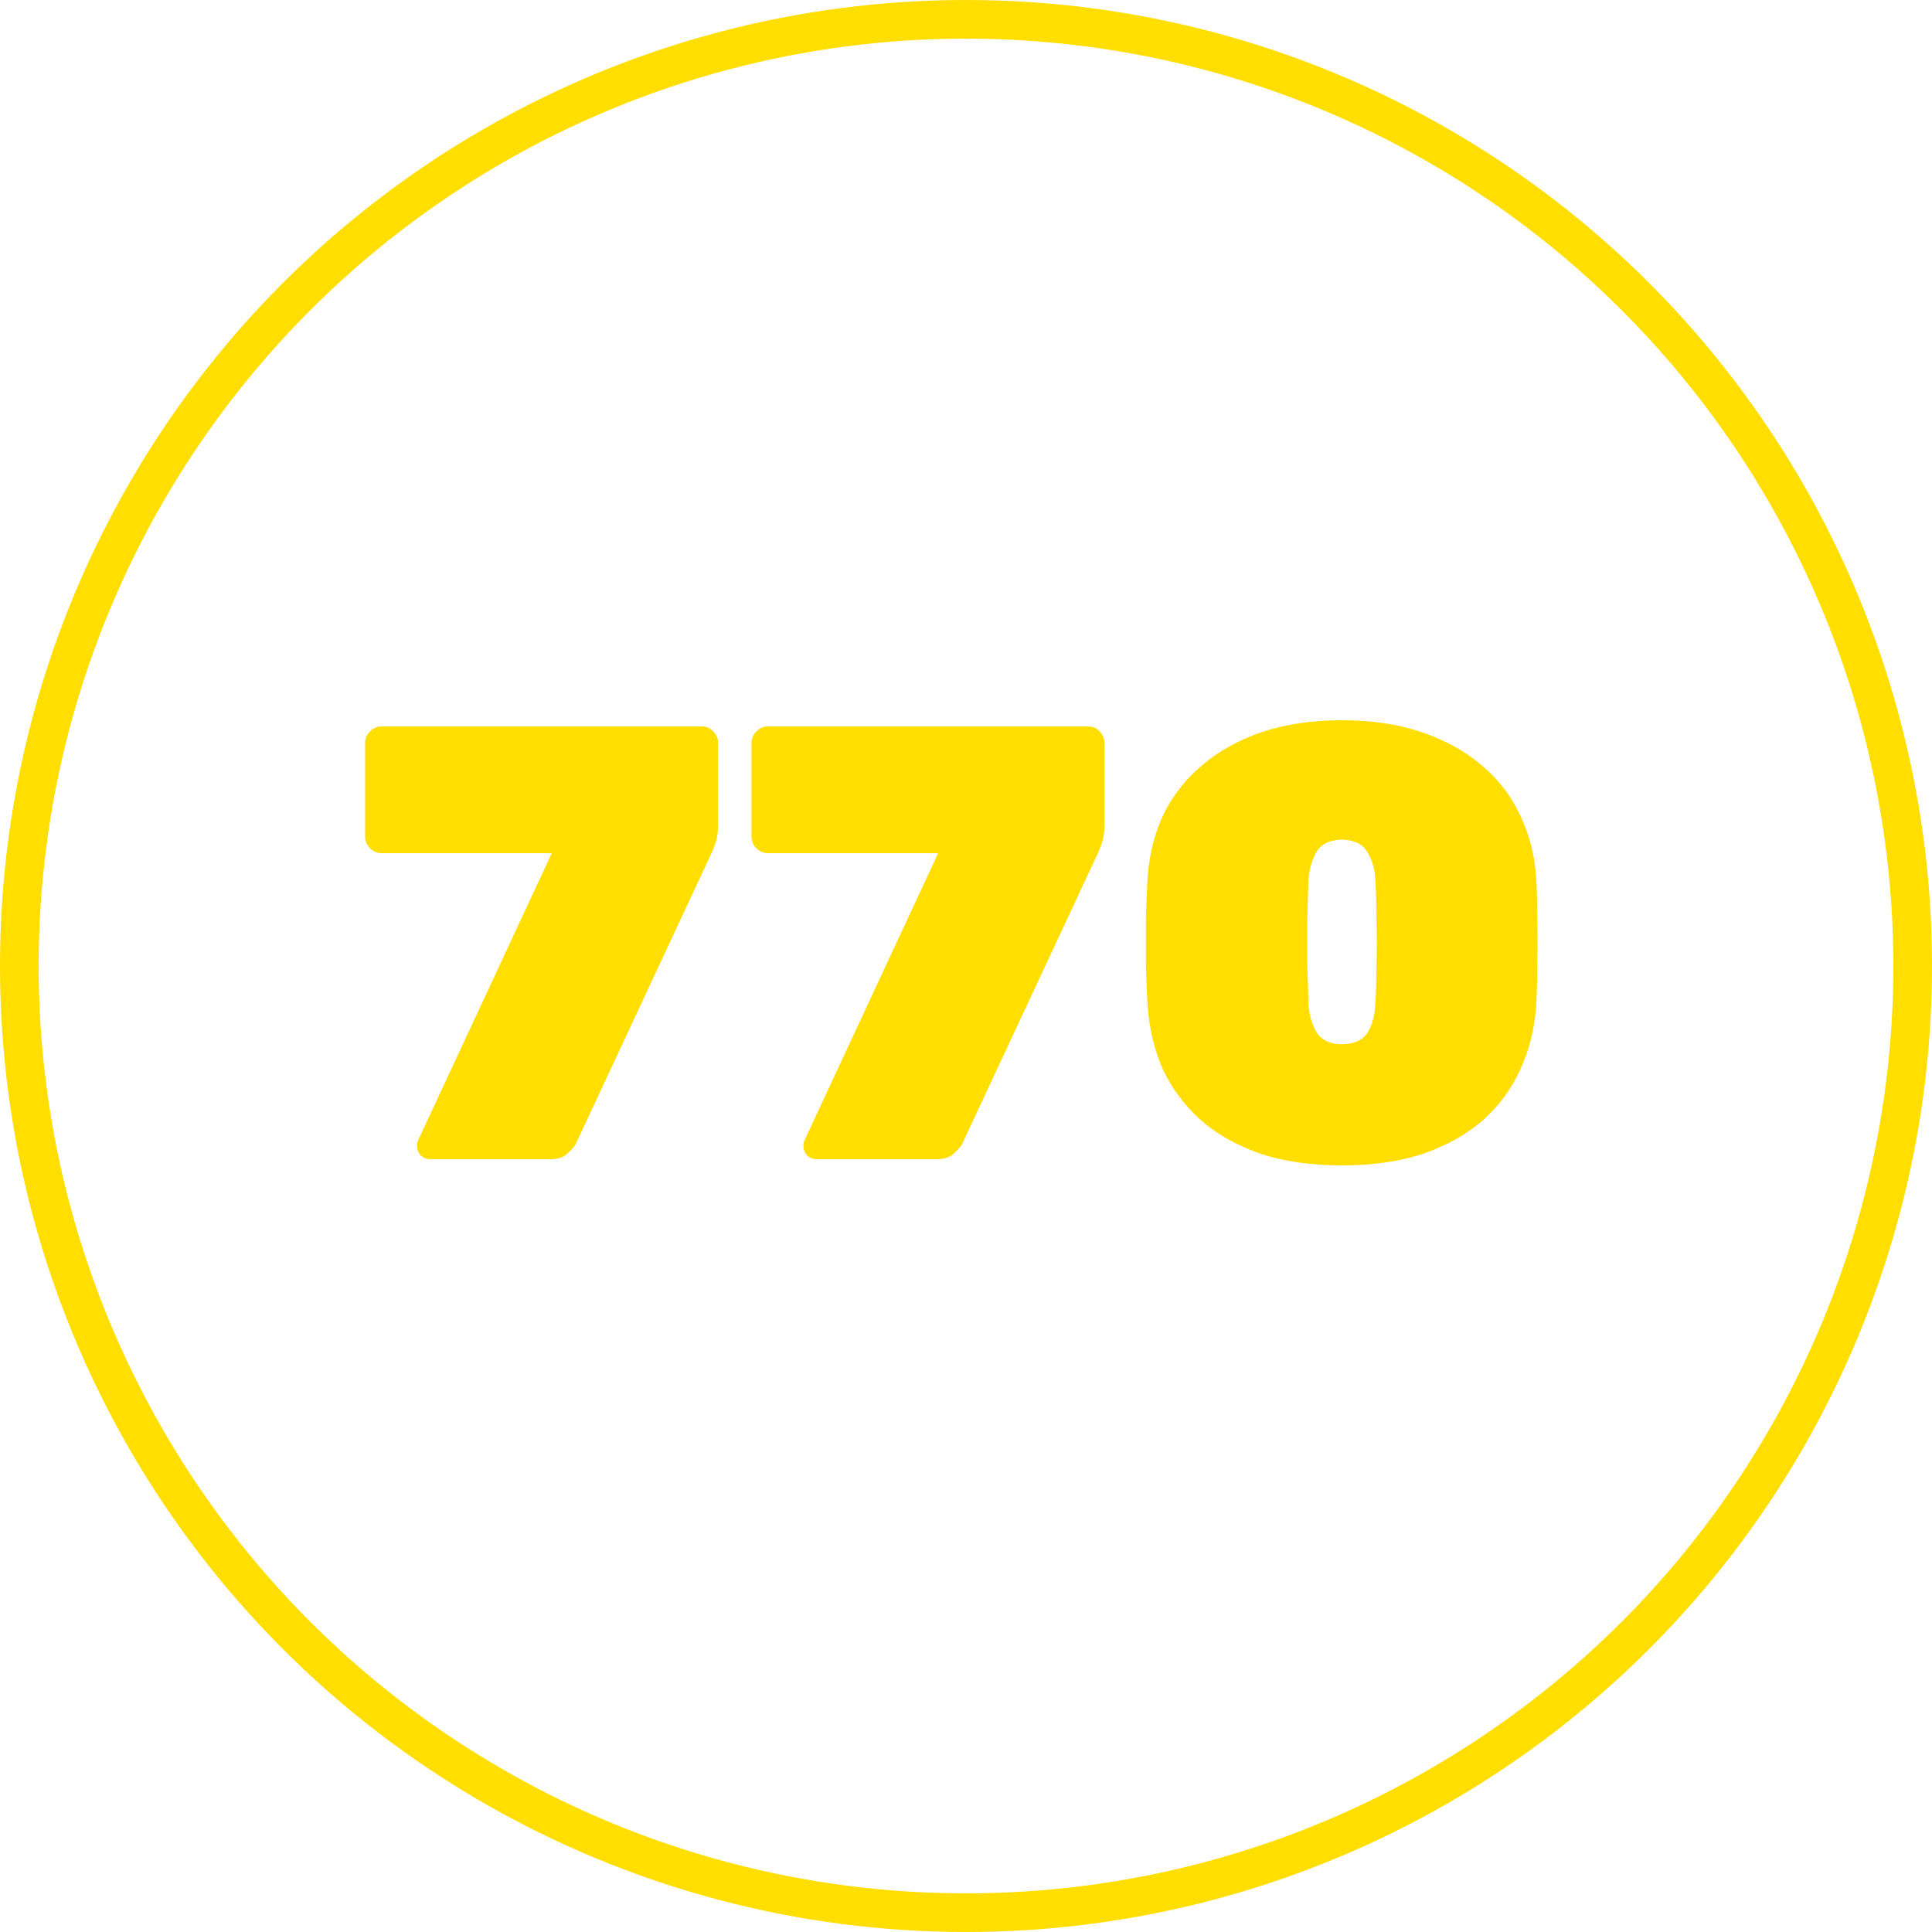 <?xml version="1.0" encoding="UTF-8"?> <svg xmlns="http://www.w3.org/2000/svg" width="50" height="50" viewBox="0 0 50 50" fill="none"> <g clip-path="url(#clip0_206_16)"> <path d="M11.144 30C11.048 30 10.963 29.968 10.888 29.904C10.824 29.829 10.792 29.744 10.792 29.648C10.792 29.595 10.803 29.547 10.824 29.504L14.28 22.08H9.88C9.763 22.08 9.661 22.037 9.576 21.952C9.491 21.867 9.448 21.765 9.448 21.648V19.232C9.448 19.115 9.491 19.013 9.576 18.928C9.661 18.843 9.763 18.8 9.88 18.8H18.152C18.28 18.8 18.381 18.843 18.456 18.928C18.541 19.013 18.584 19.115 18.584 19.232V21.344C18.584 21.525 18.563 21.68 18.52 21.808C18.477 21.936 18.429 22.053 18.376 22.16L14.888 29.632C14.856 29.685 14.787 29.76 14.68 29.856C14.584 29.952 14.435 30 14.232 30H11.144ZM21.144 30C21.048 30 20.963 29.968 20.888 29.904C20.824 29.829 20.792 29.744 20.792 29.648C20.792 29.595 20.803 29.547 20.824 29.504L24.28 22.08H19.88C19.763 22.08 19.661 22.037 19.576 21.952C19.491 21.867 19.448 21.765 19.448 21.648V19.232C19.448 19.115 19.491 19.013 19.576 18.928C19.661 18.843 19.763 18.8 19.88 18.8H28.152C28.28 18.8 28.381 18.843 28.456 18.928C28.541 19.013 28.584 19.115 28.584 19.232V21.344C28.584 21.525 28.563 21.68 28.52 21.808C28.477 21.936 28.429 22.053 28.376 22.16L24.888 29.632C24.856 29.685 24.787 29.76 24.68 29.856C24.584 29.952 24.435 30 24.232 30H21.144ZM34.728 30.16C33.928 30.16 33.224 30.059 32.616 29.856C32.008 29.643 31.496 29.355 31.08 28.992C30.664 28.619 30.339 28.187 30.104 27.696C29.88 27.195 29.747 26.651 29.704 26.064C29.683 25.776 29.667 25.424 29.656 25.008C29.656 24.592 29.656 24.176 29.656 23.76C29.667 23.333 29.683 22.971 29.704 22.672C29.747 22.085 29.885 21.547 30.12 21.056C30.365 20.565 30.701 20.144 31.128 19.792C31.555 19.429 32.067 19.147 32.664 18.944C33.272 18.741 33.96 18.64 34.728 18.64C35.496 18.64 36.179 18.741 36.776 18.944C37.384 19.147 37.901 19.429 38.328 19.792C38.755 20.144 39.085 20.565 39.32 21.056C39.565 21.547 39.709 22.085 39.752 22.672C39.773 22.971 39.784 23.333 39.784 23.76C39.795 24.176 39.795 24.592 39.784 25.008C39.784 25.424 39.773 25.776 39.752 26.064C39.709 26.651 39.571 27.195 39.336 27.696C39.112 28.187 38.792 28.619 38.376 28.992C37.96 29.355 37.448 29.643 36.84 29.856C36.232 30.059 35.528 30.16 34.728 30.16ZM34.728 27.024C35.037 27.024 35.256 26.928 35.384 26.736C35.512 26.533 35.581 26.283 35.592 25.984C35.613 25.675 35.624 25.328 35.624 24.944C35.635 24.56 35.635 24.176 35.624 23.792C35.624 23.397 35.613 23.056 35.592 22.768C35.581 22.491 35.512 22.251 35.384 22.048C35.267 21.845 35.048 21.739 34.728 21.728C34.408 21.739 34.189 21.845 34.072 22.048C33.955 22.251 33.885 22.491 33.864 22.768C33.853 23.056 33.843 23.397 33.832 23.792C33.832 24.176 33.832 24.56 33.832 24.944C33.843 25.328 33.853 25.675 33.864 25.984C33.885 26.283 33.96 26.533 34.088 26.736C34.216 26.928 34.429 27.024 34.728 27.024Z" fill="#FFDE00"></path> <circle cx="25" cy="25" r="24.5" stroke="#FFDE00"></circle> </g> <defs> <clipPath id="clip0_206_16"> <rect width="50" height="50" fill="white"></rect> </clipPath> </defs> </svg> 